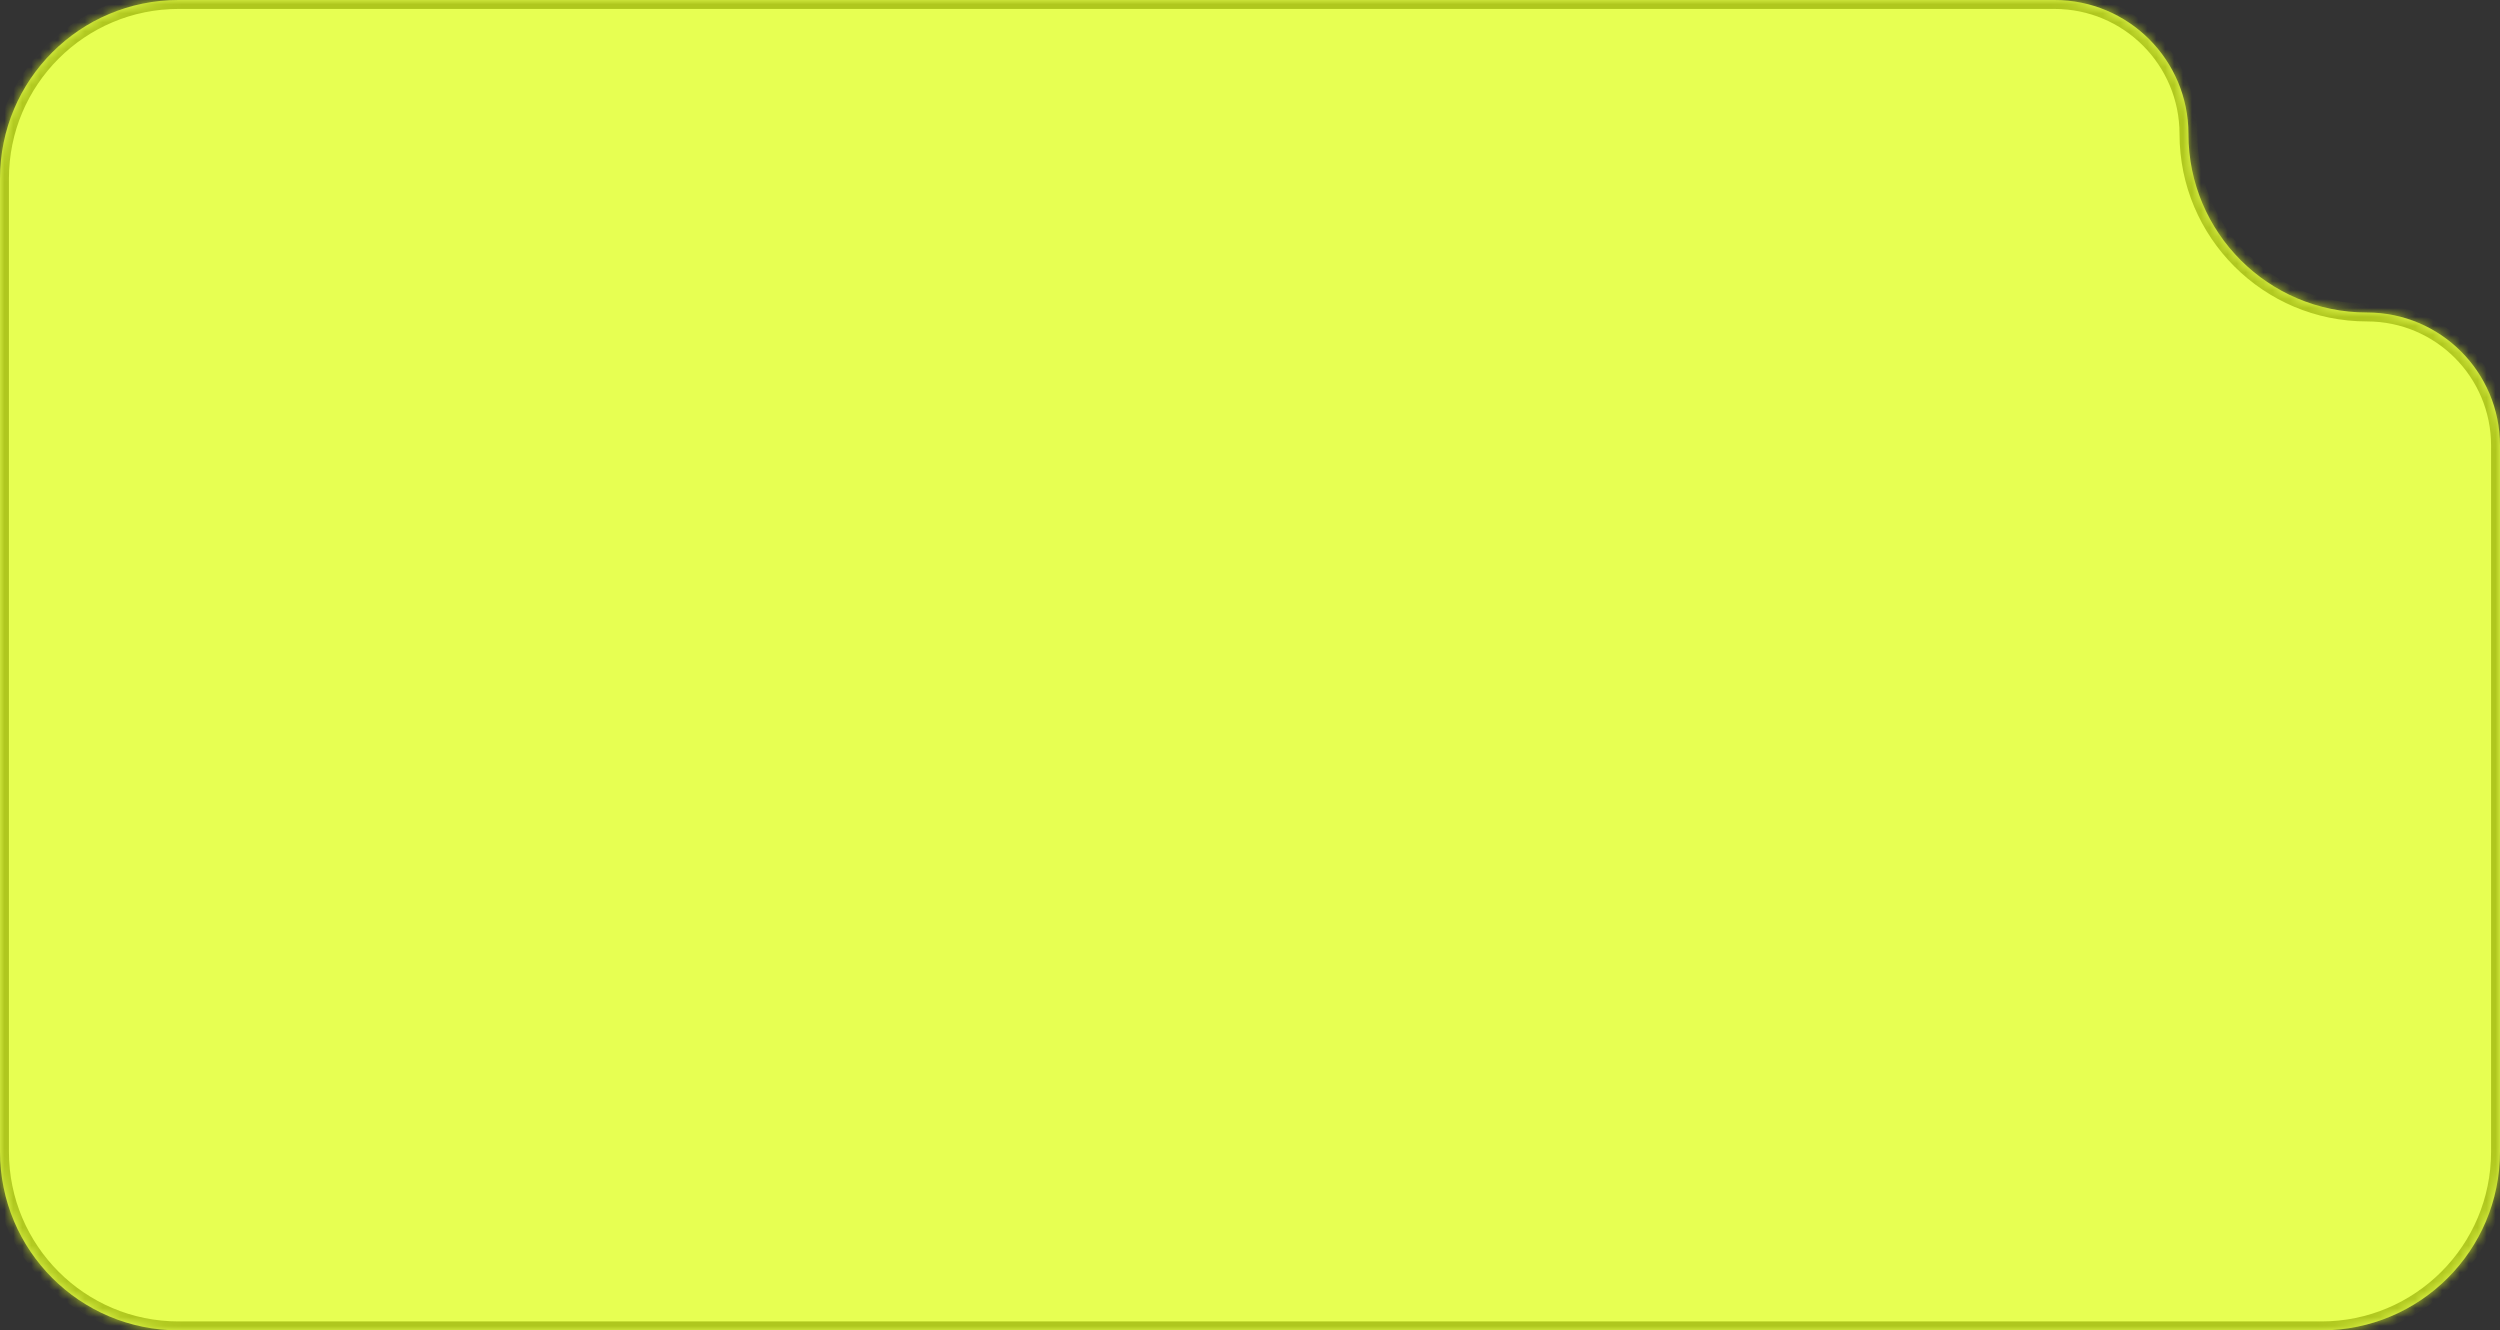 <?xml version="1.0" encoding="UTF-8"?> <svg xmlns="http://www.w3.org/2000/svg" width="280" height="149" viewBox="0 0 280 149" fill="none"><rect x="0" y="0" width="280" height="149" fill="#333333" stroke="none"/><mask id="path-1-inside-1_64_14" fill="white"><path fill-rule="evenodd" clip-rule="evenodd" d="M245.106 15C245.106 6.716 238.39 0 230.106 0H20C8.954 0 0 8.954 0 20V129C0 140.046 8.954 149 20 149H260C271.046 149 280 140.046 280 129V49.894C280 41.668 273.332 35 265.106 35V35C254.06 35 245.106 26.046 245.106 15V15Z"></path></mask><path fill-rule="evenodd" clip-rule="evenodd" d="M245.106 15C245.106 6.716 238.39 0 230.106 0H20C8.954 0 0 8.954 0 20V129C0 140.046 8.954 149 20 149H260C271.046 149 280 140.046 280 129V49.894C280 41.668 273.332 35 265.106 35V35C254.06 35 245.106 26.046 245.106 15V15Z" fill="#E7FF52"></path><path d="M20 1H230.106V-1H20V1ZM1 20C1 9.507 9.507 1 20 1V-1C8.402 -1 -1 8.402 -1 20H1ZM1 129V20H-1V129H1ZM20 148C9.507 148 1 139.493 1 129H-1C-1 140.598 8.402 150 20 150V148ZM260 148H20V150H260V148ZM279 129C279 139.493 270.493 148 260 148V150C271.598 150 281 140.598 281 129H279ZM279 49.894V129H281V49.894H279ZM265.106 34C254.613 34 246.106 25.493 246.106 15H244.106C244.106 26.598 253.508 36 265.106 36V34ZM281 49.894C281 41.116 273.884 34 265.106 34V36C272.779 36 279 42.221 279 49.894H281ZM230.106 1C237.838 1 244.106 7.268 244.106 15H246.106C246.106 6.163 238.943 -1 230.106 -1V1Z" fill="#AFC71E" mask="url(#path-1-inside-1_64_14)"></path></svg> 